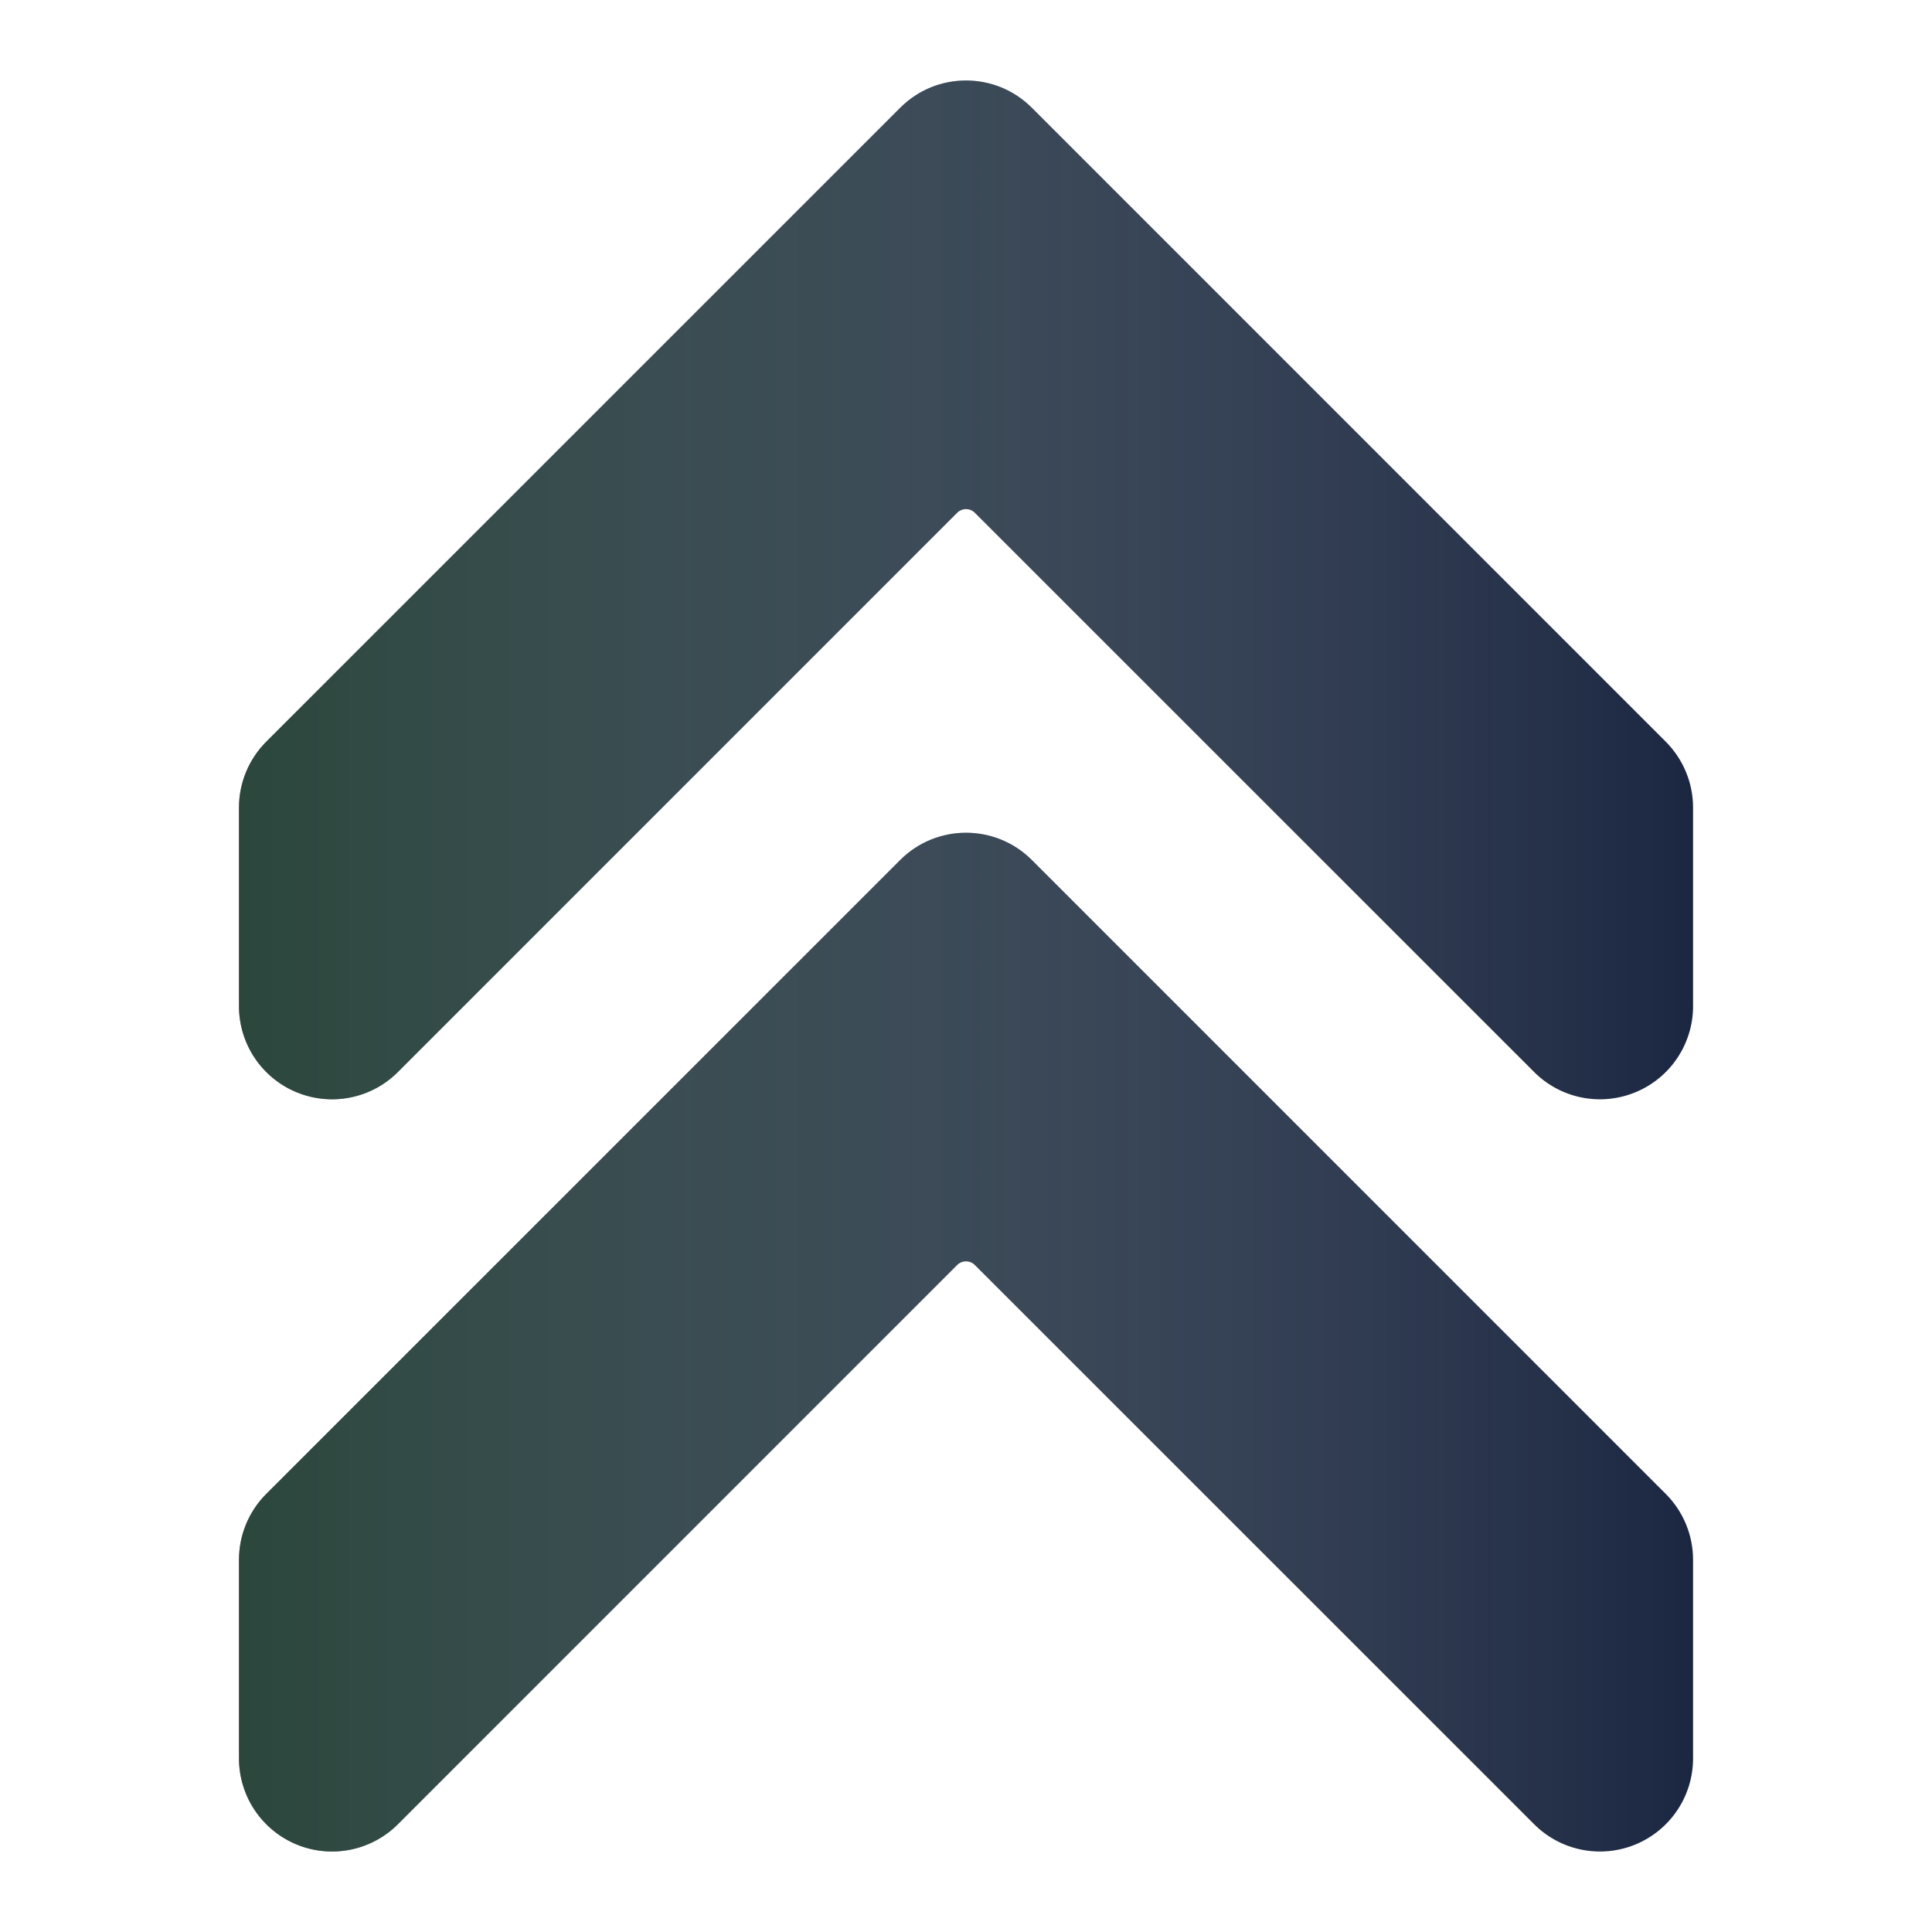 <svg width="40" height="40" viewBox="0 0 40 40" fill="none" xmlns="http://www.w3.org/2000/svg">
<path fill-rule="evenodd" clip-rule="evenodd" d="M35.053 20.833V16.719C35.053 16.208 34.849 15.718 34.488 15.356C32.708 13.576 24.019 4.888 21.363 2.231C20.61 1.478 19.39 1.478 18.638 2.231L5.513 15.356C5.151 15.718 4.948 16.208 4.948 16.719C4.948 17.534 4.948 19.308 4.948 20.833C4.948 21.612 5.418 22.315 6.138 22.613C6.858 22.911 7.687 22.747 8.238 22.195L19.816 10.617C19.918 10.515 20.083 10.515 20.184 10.617L31.763 22.195C32.313 22.747 33.143 22.911 33.863 22.613C34.583 22.315 35.053 21.612 35.053 20.833ZM35.053 36.406V32.293C35.053 31.782 34.849 31.291 34.488 30.93L21.363 17.805C20.61 17.053 19.39 17.053 18.638 17.805L5.513 30.93C5.151 31.291 4.948 31.782 4.948 32.293C4.948 33.108 4.948 34.882 4.948 36.406C4.948 37.186 5.418 37.888 6.138 38.187C6.858 38.485 7.687 38.32 8.238 37.769L19.816 26.191C19.918 26.089 20.083 26.089 20.184 26.191L31.763 37.769C32.313 38.32 33.143 38.485 33.863 38.187C34.583 37.888 35.053 37.186 35.053 36.406Z" fill="#1B2741"/>
<path fill-rule="evenodd" clip-rule="evenodd" d="M35.053 20.833V16.719C35.053 16.208 34.849 15.718 34.488 15.356C32.708 13.576 24.019 4.888 21.363 2.231C20.61 1.478 19.39 1.478 18.638 2.231L5.513 15.356C5.151 15.718 4.948 16.208 4.948 16.719C4.948 17.534 4.948 19.308 4.948 20.833C4.948 21.612 5.418 22.315 6.138 22.613C6.858 22.911 7.687 22.747 8.238 22.195L19.816 10.617C19.918 10.515 20.083 10.515 20.184 10.617L31.763 22.195C32.313 22.747 33.143 22.911 33.863 22.613C34.583 22.315 35.053 21.612 35.053 20.833ZM35.053 36.406V32.293C35.053 31.782 34.849 31.291 34.488 30.93L21.363 17.805C20.61 17.053 19.39 17.053 18.638 17.805L5.513 30.93C5.151 31.291 4.948 31.782 4.948 32.293C4.948 33.108 4.948 34.882 4.948 36.406C4.948 37.186 5.418 37.888 6.138 38.187C6.858 38.485 7.687 38.32 8.238 37.769L19.816 26.191C19.918 26.089 20.083 26.089 20.184 26.191L31.763 37.769C32.313 38.32 33.143 38.485 33.863 38.187C34.583 37.888 35.053 37.186 35.053 36.406Z" fill="url(#paint0_linear_22_818)"/>
<defs>
<linearGradient id="paint0_linear_22_818" x1="35.053" y1="20" x2="4.948" y2="20" gradientUnits="userSpaceOnUse">
<stop stop-color="white" stop-opacity="0"/>
<stop offset="1" stop-color="#3A6636" stop-opacity="0.5"/>
</linearGradient>
</defs>
</svg>
